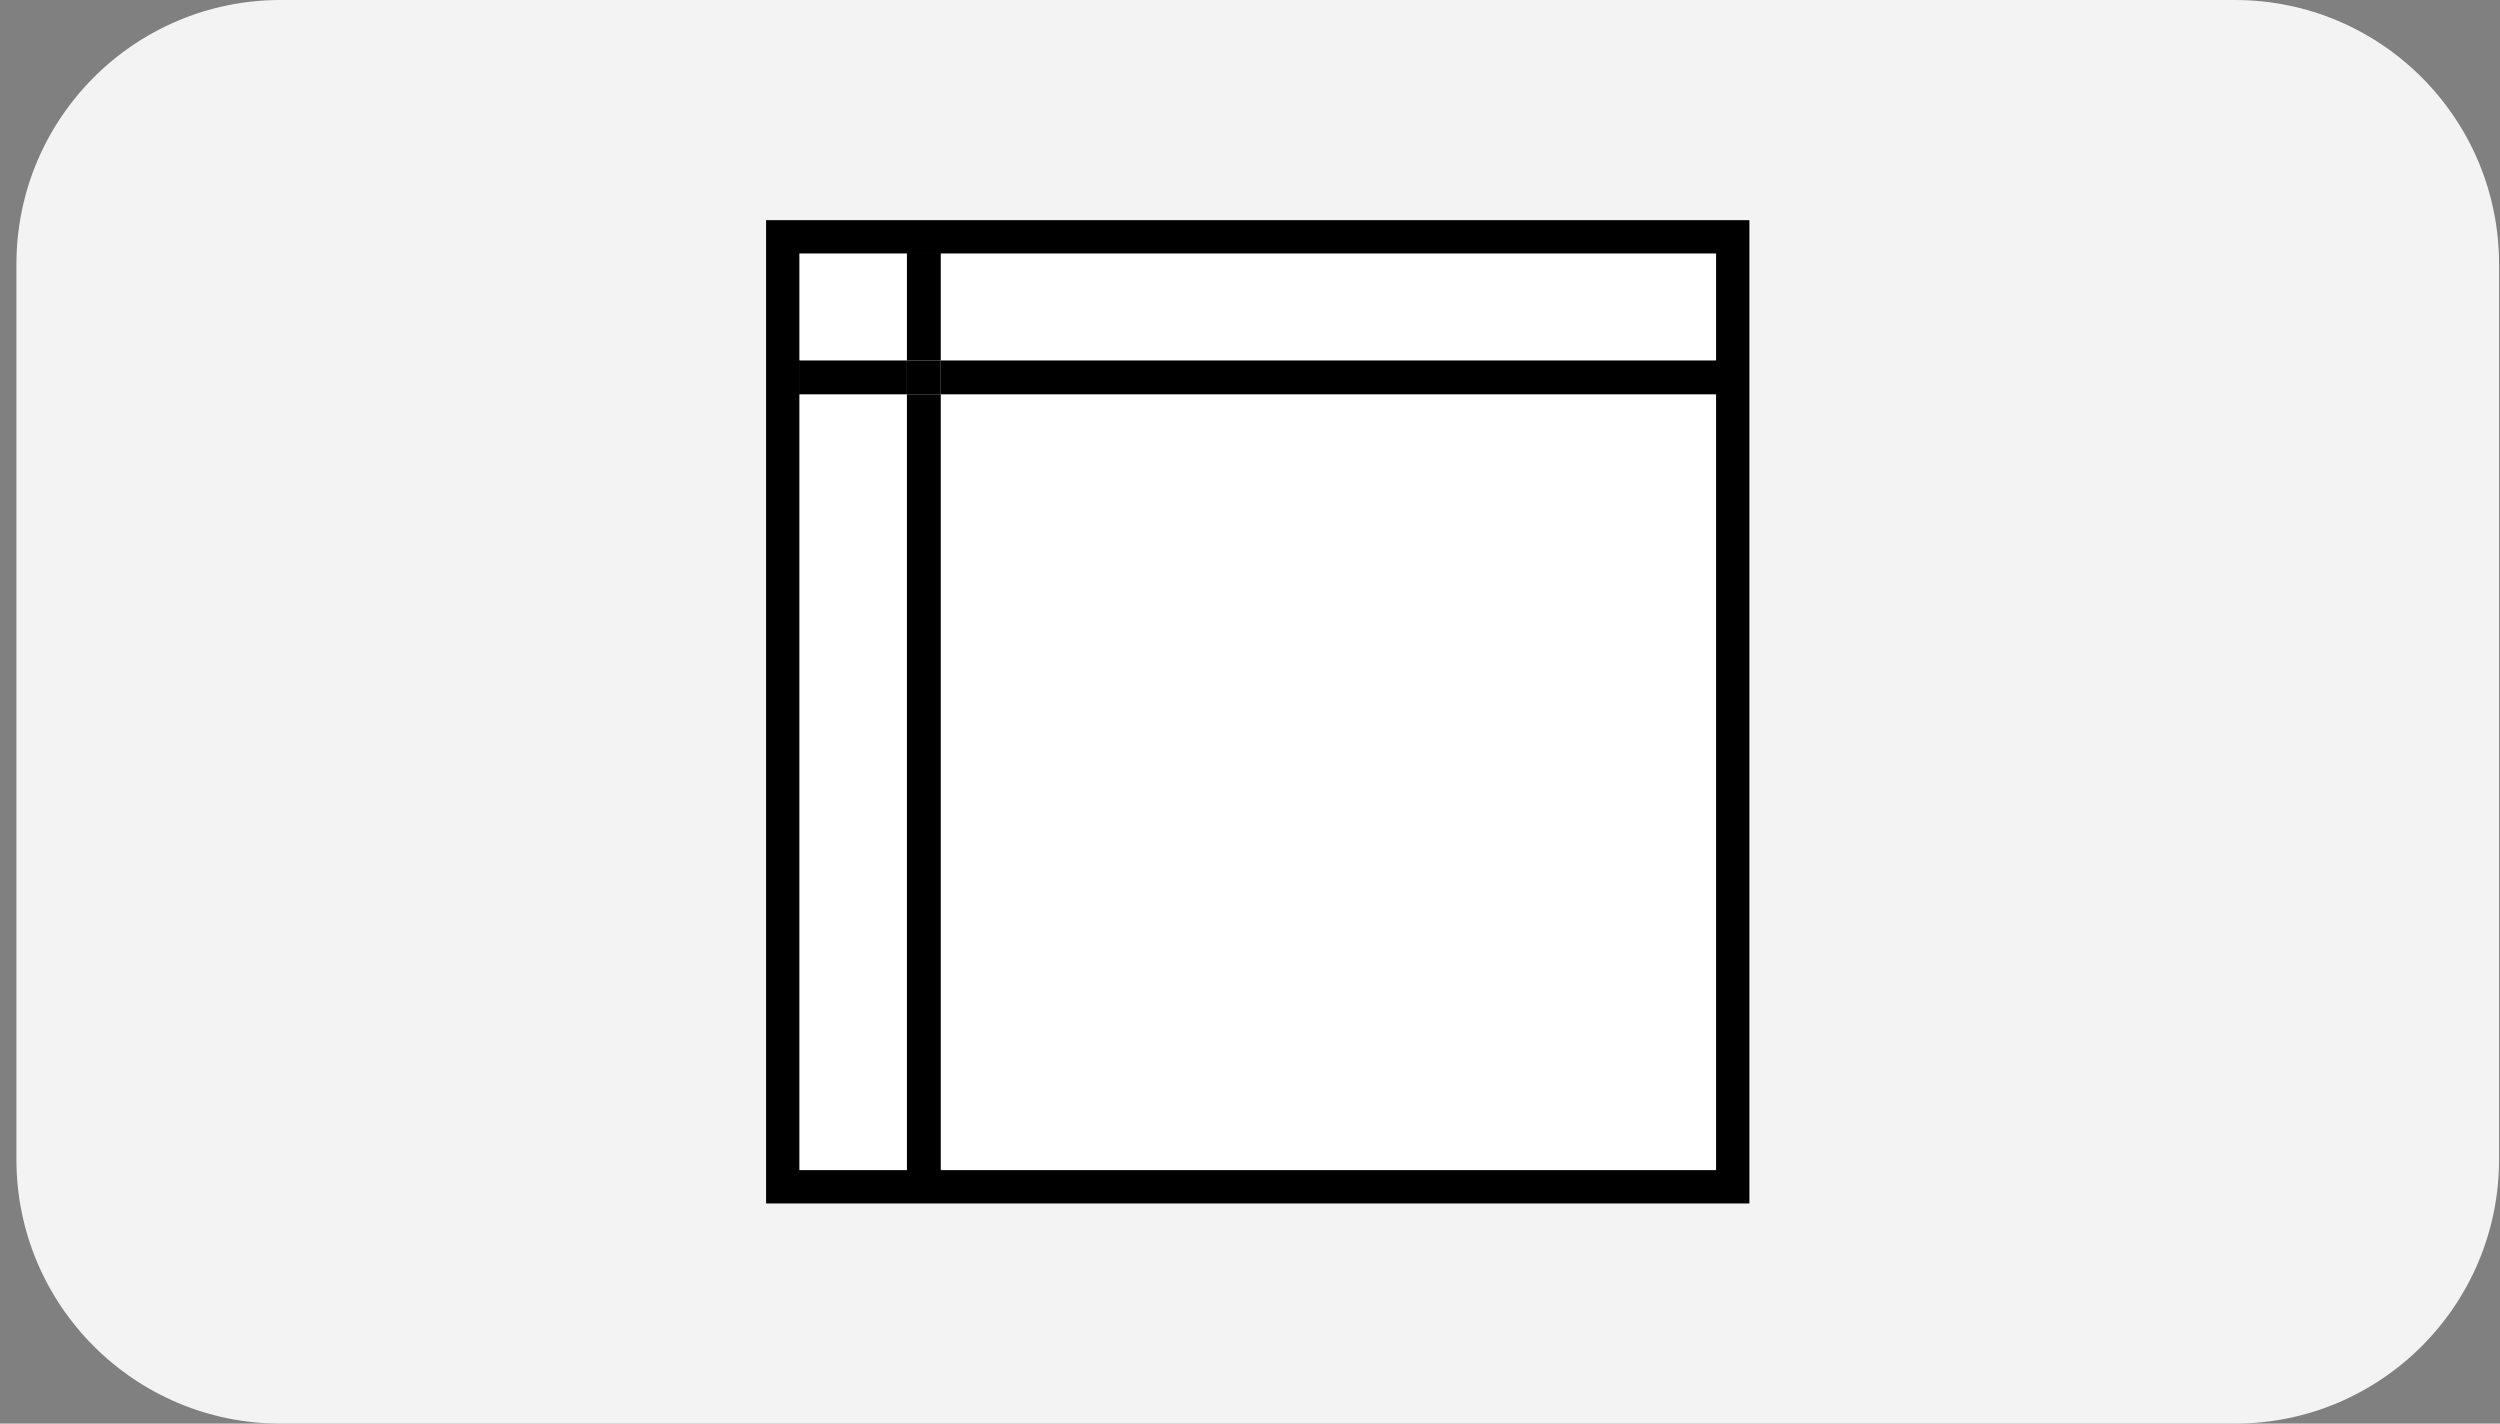 <svg xmlns="http://www.w3.org/2000/svg" width="144" height="82" viewBox="0 0 144 82" fill="none"><rect x="0" y="0" width="144" height="82" fill="#808080" stroke="none"/><path d="M0.946 15.217C0.946 6.813 7.759 0 16.163 0H128.729C137.133 0 143.946 6.813 143.946 15.217V66.783C143.946 75.187 137.133 82 128.729 82H16.163C7.759 82 0.946 75.187 0.946 66.783V15.217Z" fill="#F3F3F3"></path><path d="M100.765 69.319H44.127V12.681H100.765V69.319ZM46.075 67.371H98.817V14.629H46.075V67.371Z" fill="black"></path><path d="M52.239 14.6H46.046V20.764H52.239V14.6Z" fill="white"></path><path d="M98.846 14.6H54.187V20.764H98.846V14.6Z" fill="white"></path><path d="M52.239 22.711H46.046V67.4H52.239V22.711Z" fill="white"></path><path d="M98.846 22.711H54.187V67.4H98.846V22.711Z" fill="white"></path><path d="M98.846 20.764H54.187V22.712H98.846V20.764Z" fill="black"></path><path d="M52.239 20.764H46.046V22.712H52.239V20.764Z" fill="black"></path><path d="M54.187 14.6H52.239V20.764H54.187V14.6Z" fill="black"></path><path d="M54.187 22.711H52.239V67.4H54.187V22.711Z" fill="black"></path><path d="M54.187 20.764H52.239V22.712H54.187V20.764Z" fill="black"></path></svg>